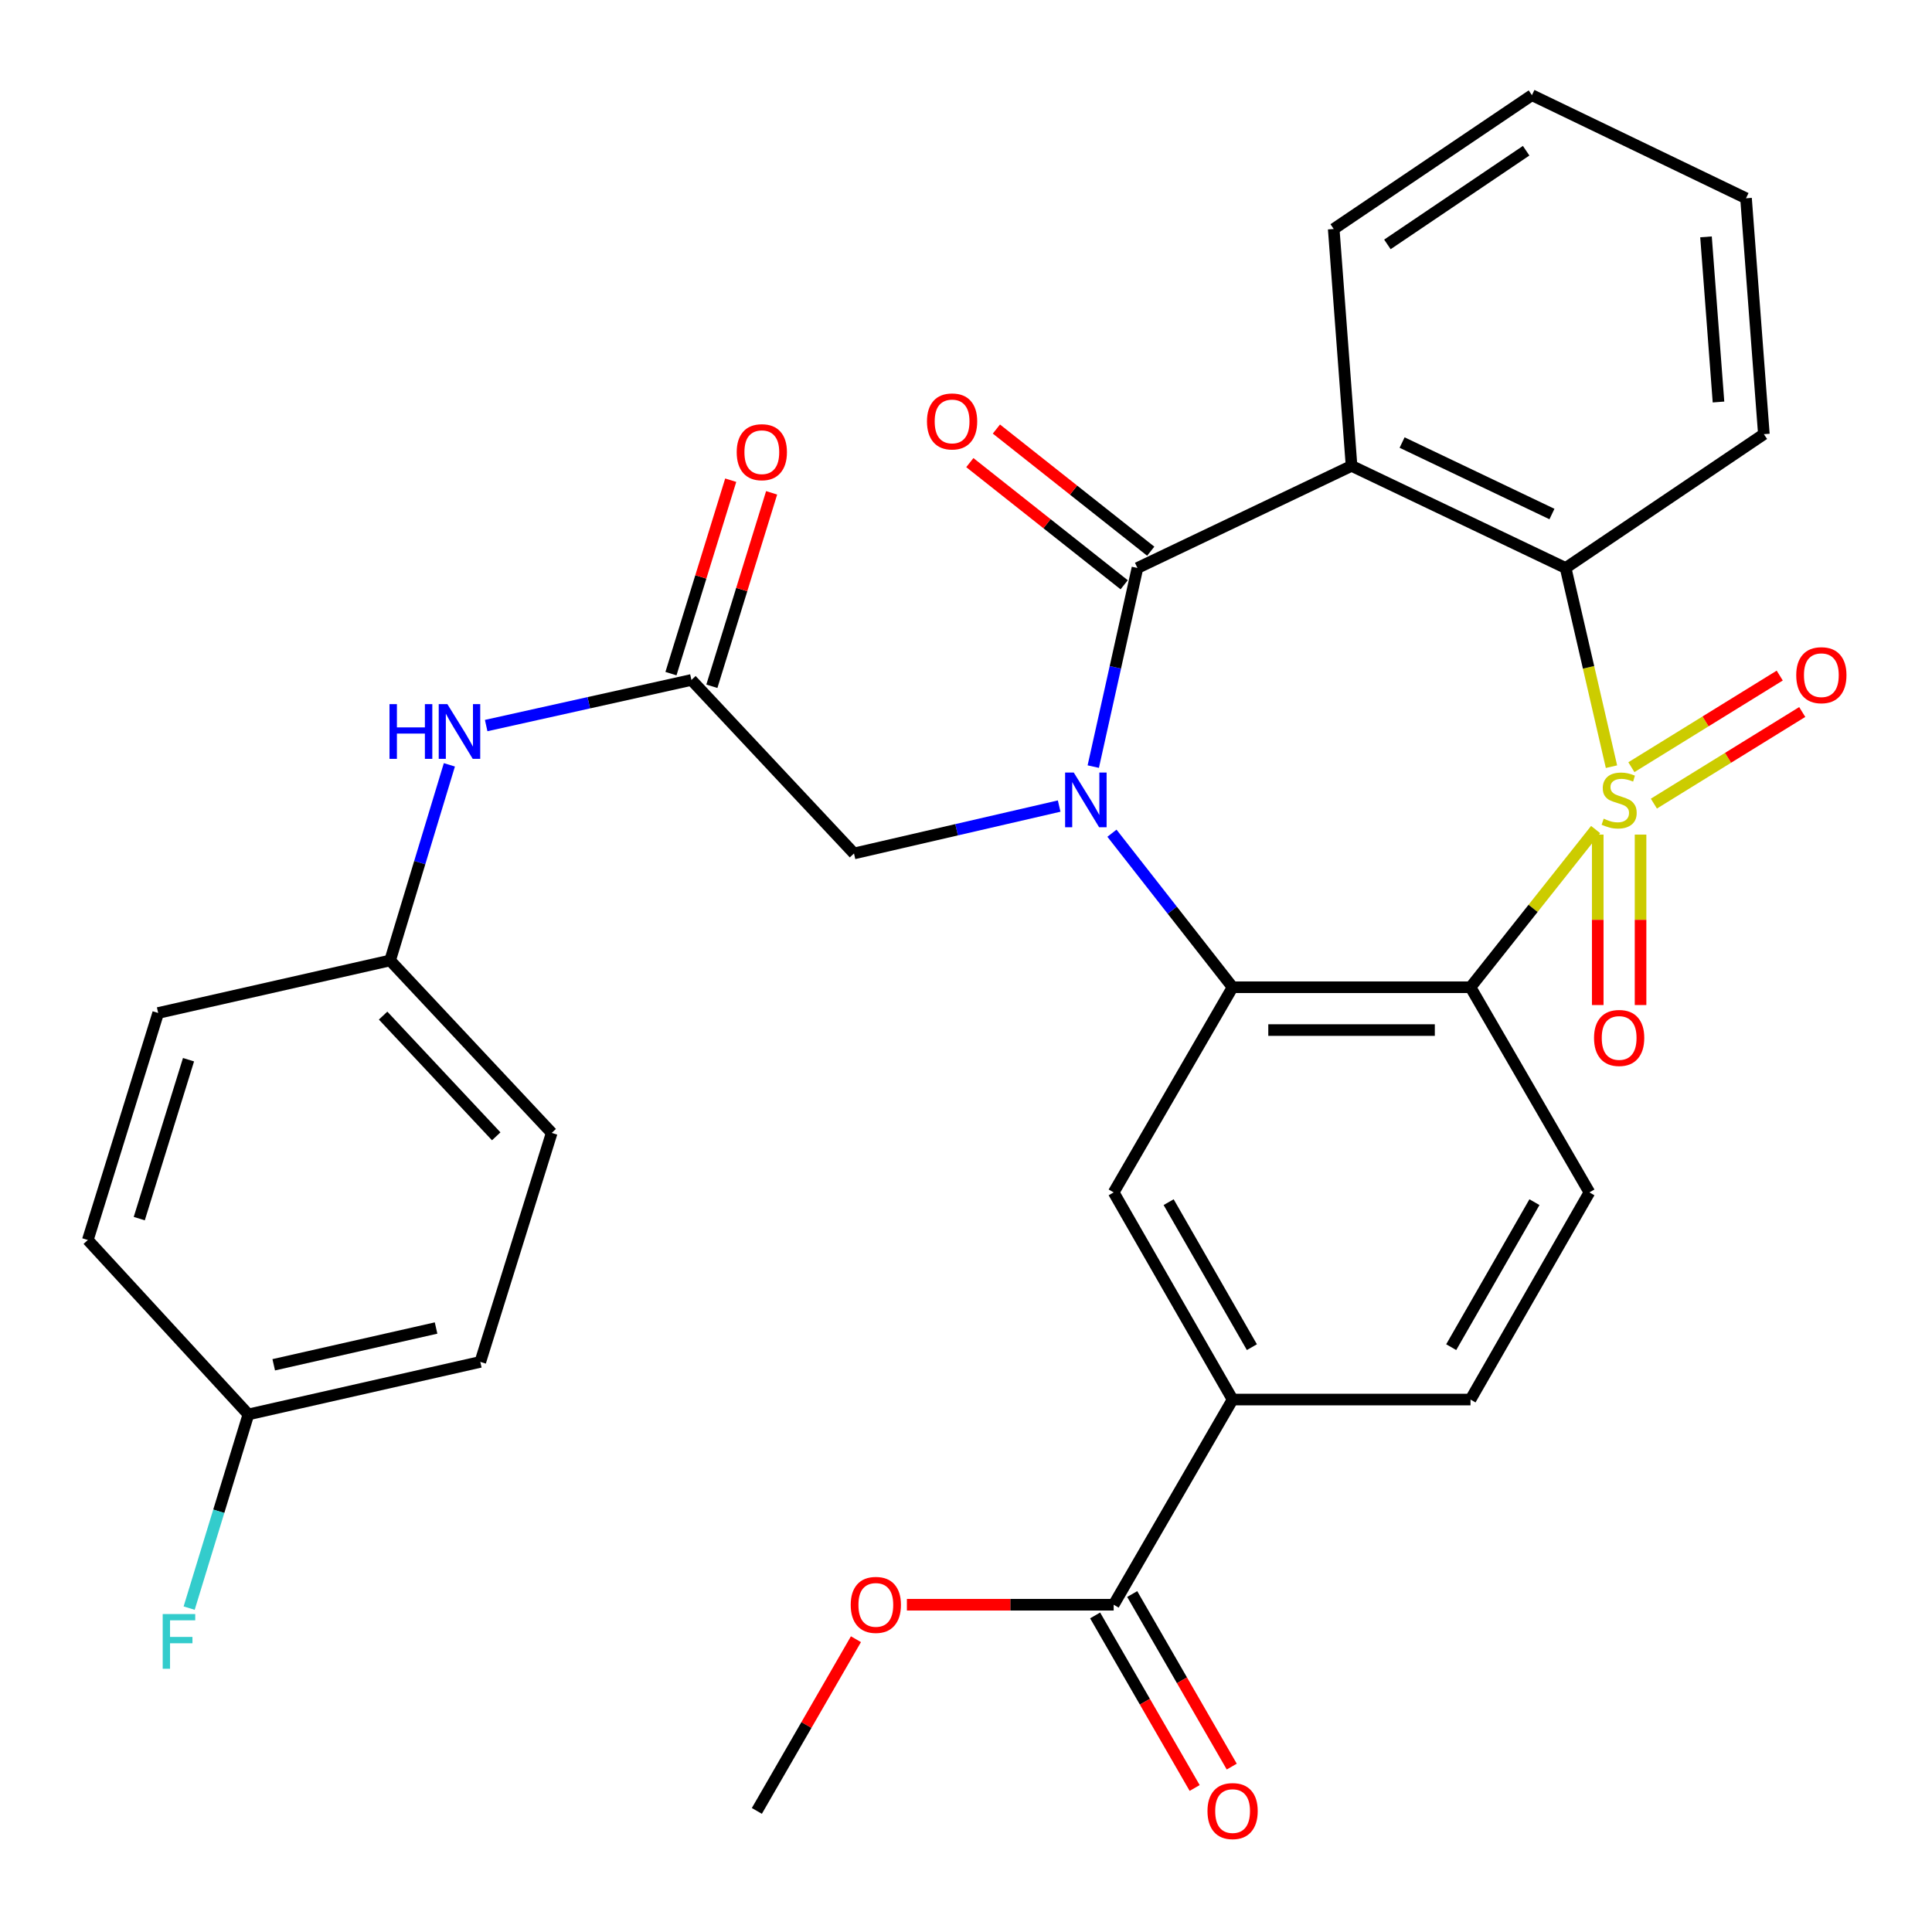 <?xml version='1.0' encoding='iso-8859-1'?>
<svg version='1.1' baseProfile='full'
              xmlns='http://www.w3.org/2000/svg'
                      xmlns:rdkit='http://www.rdkit.org/xml'
                      xmlns:xlink='http://www.w3.org/1999/xlink'
                  xml:space='preserve'
width='1000px' height='1000px' viewBox='0 0 1000 1000'>
<!-- END OF HEADER -->
<rect style='opacity:1.0;fill:#FFFFFF;stroke:none' width='1000' height='1000' x='0' y='0'> </rect>
<path class='bond-1' d='M 825.893,429.374 L 793.513,470.185' style='fill:none;fill-rule:evenodd;stroke:#CCCC00;stroke-width:6px;stroke-linecap:butt;stroke-linejoin:miter;stroke-opacity:1' />
<path class='bond-1' d='M 793.513,470.185 L 761.132,510.996' style='fill:none;fill-rule:evenodd;stroke:#000000;stroke-width:6px;stroke-linecap:butt;stroke-linejoin:miter;stroke-opacity:1' />
<path class='bond-5' d='M 834.099,396.83 L 822.232,345.41' style='fill:none;fill-rule:evenodd;stroke:#CCCC00;stroke-width:6px;stroke-linecap:butt;stroke-linejoin:miter;stroke-opacity:1' />
<path class='bond-5' d='M 822.232,345.41 L 810.366,293.991' style='fill:none;fill-rule:evenodd;stroke:#000000;stroke-width:6px;stroke-linecap:butt;stroke-linejoin:miter;stroke-opacity:1' />
<path class='bond-9' d='M 826.987,431.988 L 826.987,476.098' style='fill:none;fill-rule:evenodd;stroke:#CCCC00;stroke-width:6px;stroke-linecap:butt;stroke-linejoin:miter;stroke-opacity:1' />
<path class='bond-9' d='M 826.987,476.098 L 826.987,520.209' style='fill:none;fill-rule:evenodd;stroke:#FF0000;stroke-width:6px;stroke-linecap:butt;stroke-linejoin:miter;stroke-opacity:1' />
<path class='bond-9' d='M 849.148,431.988 L 849.148,476.098' style='fill:none;fill-rule:evenodd;stroke:#CCCC00;stroke-width:6px;stroke-linecap:butt;stroke-linejoin:miter;stroke-opacity:1' />
<path class='bond-9' d='M 849.148,476.098 L 849.148,520.209' style='fill:none;fill-rule:evenodd;stroke:#FF0000;stroke-width:6px;stroke-linecap:butt;stroke-linejoin:miter;stroke-opacity:1' />
<path class='bond-10' d='M 856.045,415.95 L 894.439,392.239' style='fill:none;fill-rule:evenodd;stroke:#CCCC00;stroke-width:6px;stroke-linecap:butt;stroke-linejoin:miter;stroke-opacity:1' />
<path class='bond-10' d='M 894.439,392.239 L 932.833,368.528' style='fill:none;fill-rule:evenodd;stroke:#FF0000;stroke-width:6px;stroke-linecap:butt;stroke-linejoin:miter;stroke-opacity:1' />
<path class='bond-10' d='M 844.401,397.095 L 882.795,373.384' style='fill:none;fill-rule:evenodd;stroke:#CCCC00;stroke-width:6px;stroke-linecap:butt;stroke-linejoin:miter;stroke-opacity:1' />
<path class='bond-10' d='M 882.795,373.384 L 921.189,349.673' style='fill:none;fill-rule:evenodd;stroke:#FF0000;stroke-width:6px;stroke-linecap:butt;stroke-linejoin:miter;stroke-opacity:1' />
<path class='bond-0' d='M 575.543,431.269 L 606.767,471.132' style='fill:none;fill-rule:evenodd;stroke:#0000FF;stroke-width:6px;stroke-linecap:butt;stroke-linejoin:miter;stroke-opacity:1' />
<path class='bond-0' d='M 606.767,471.132 L 637.991,510.996' style='fill:none;fill-rule:evenodd;stroke:#000000;stroke-width:6px;stroke-linecap:butt;stroke-linejoin:miter;stroke-opacity:1' />
<path class='bond-7' d='M 548.221,417.221 L 495.123,429.482' style='fill:none;fill-rule:evenodd;stroke:#0000FF;stroke-width:6px;stroke-linecap:butt;stroke-linejoin:miter;stroke-opacity:1' />
<path class='bond-7' d='M 495.123,429.482 L 442.026,441.743' style='fill:none;fill-rule:evenodd;stroke:#000000;stroke-width:6px;stroke-linecap:butt;stroke-linejoin:miter;stroke-opacity:1' />
<path class='bond-32' d='M 565.874,396.795 L 577.309,345.393' style='fill:none;fill-rule:evenodd;stroke:#0000FF;stroke-width:6px;stroke-linecap:butt;stroke-linejoin:miter;stroke-opacity:1' />
<path class='bond-32' d='M 577.309,345.393 L 588.744,293.991' style='fill:none;fill-rule:evenodd;stroke:#000000;stroke-width:6px;stroke-linecap:butt;stroke-linejoin:miter;stroke-opacity:1' />
<path class='bond-3' d='M 761.132,510.996 L 637.991,510.996' style='fill:none;fill-rule:evenodd;stroke:#000000;stroke-width:6px;stroke-linecap:butt;stroke-linejoin:miter;stroke-opacity:1' />
<path class='bond-3' d='M 742.661,533.157 L 656.462,533.157' style='fill:none;fill-rule:evenodd;stroke:#000000;stroke-width:6px;stroke-linecap:butt;stroke-linejoin:miter;stroke-opacity:1' />
<path class='bond-11' d='M 761.132,510.996 L 822.678,617.184' style='fill:none;fill-rule:evenodd;stroke:#000000;stroke-width:6px;stroke-linecap:butt;stroke-linejoin:miter;stroke-opacity:1' />
<path class='bond-2' d='M 588.744,293.991 L 699.561,241.137' style='fill:none;fill-rule:evenodd;stroke:#000000;stroke-width:6px;stroke-linecap:butt;stroke-linejoin:miter;stroke-opacity:1' />
<path class='bond-14' d='M 595.621,285.302 L 555.678,253.688' style='fill:none;fill-rule:evenodd;stroke:#000000;stroke-width:6px;stroke-linecap:butt;stroke-linejoin:miter;stroke-opacity:1' />
<path class='bond-14' d='M 555.678,253.688 L 515.735,222.074' style='fill:none;fill-rule:evenodd;stroke:#FF0000;stroke-width:6px;stroke-linecap:butt;stroke-linejoin:miter;stroke-opacity:1' />
<path class='bond-14' d='M 581.867,302.679 L 541.924,271.065' style='fill:none;fill-rule:evenodd;stroke:#000000;stroke-width:6px;stroke-linecap:butt;stroke-linejoin:miter;stroke-opacity:1' />
<path class='bond-14' d='M 541.924,271.065 L 501.981,239.451' style='fill:none;fill-rule:evenodd;stroke:#FF0000;stroke-width:6px;stroke-linecap:butt;stroke-linejoin:miter;stroke-opacity:1' />
<path class='bond-6' d='M 637.991,510.996 L 576.432,617.184' style='fill:none;fill-rule:evenodd;stroke:#000000;stroke-width:6px;stroke-linecap:butt;stroke-linejoin:miter;stroke-opacity:1' />
<path class='bond-4' d='M 699.561,241.137 L 810.366,293.991' style='fill:none;fill-rule:evenodd;stroke:#000000;stroke-width:6px;stroke-linecap:butt;stroke-linejoin:miter;stroke-opacity:1' />
<path class='bond-4' d='M 725.723,229.063 L 803.287,266.061' style='fill:none;fill-rule:evenodd;stroke:#000000;stroke-width:6px;stroke-linecap:butt;stroke-linejoin:miter;stroke-opacity:1' />
<path class='bond-20' d='M 699.561,241.137 L 690.328,118.525' style='fill:none;fill-rule:evenodd;stroke:#000000;stroke-width:6px;stroke-linecap:butt;stroke-linejoin:miter;stroke-opacity:1' />
<path class='bond-23' d='M 810.366,293.991 L 912.972,224.725' style='fill:none;fill-rule:evenodd;stroke:#000000;stroke-width:6px;stroke-linecap:butt;stroke-linejoin:miter;stroke-opacity:1' />
<path class='bond-34' d='M 576.432,617.184 L 637.991,724.407' style='fill:none;fill-rule:evenodd;stroke:#000000;stroke-width:6px;stroke-linecap:butt;stroke-linejoin:miter;stroke-opacity:1' />
<path class='bond-34' d='M 604.885,622.234 L 647.976,697.289' style='fill:none;fill-rule:evenodd;stroke:#000000;stroke-width:6px;stroke-linecap:butt;stroke-linejoin:miter;stroke-opacity:1' />
<path class='bond-8' d='M 442.026,441.743 L 357.876,351.942' style='fill:none;fill-rule:evenodd;stroke:#000000;stroke-width:6px;stroke-linecap:butt;stroke-linejoin:miter;stroke-opacity:1' />
<path class='bond-15' d='M 357.876,351.942 L 304.757,363.746' style='fill:none;fill-rule:evenodd;stroke:#000000;stroke-width:6px;stroke-linecap:butt;stroke-linejoin:miter;stroke-opacity:1' />
<path class='bond-15' d='M 304.757,363.746 L 251.639,375.551' style='fill:none;fill-rule:evenodd;stroke:#0000FF;stroke-width:6px;stroke-linecap:butt;stroke-linejoin:miter;stroke-opacity:1' />
<path class='bond-18' d='M 368.462,355.212 L 383.927,305.15' style='fill:none;fill-rule:evenodd;stroke:#000000;stroke-width:6px;stroke-linecap:butt;stroke-linejoin:miter;stroke-opacity:1' />
<path class='bond-18' d='M 383.927,305.15 L 399.392,255.088' style='fill:none;fill-rule:evenodd;stroke:#FF0000;stroke-width:6px;stroke-linecap:butt;stroke-linejoin:miter;stroke-opacity:1' />
<path class='bond-18' d='M 347.289,348.671 L 362.753,298.609' style='fill:none;fill-rule:evenodd;stroke:#000000;stroke-width:6px;stroke-linecap:butt;stroke-linejoin:miter;stroke-opacity:1' />
<path class='bond-18' d='M 362.753,298.609 L 378.218,248.548' style='fill:none;fill-rule:evenodd;stroke:#FF0000;stroke-width:6px;stroke-linecap:butt;stroke-linejoin:miter;stroke-opacity:1' />
<path class='bond-16' d='M 822.678,617.184 L 761.132,724.407' style='fill:none;fill-rule:evenodd;stroke:#000000;stroke-width:6px;stroke-linecap:butt;stroke-linejoin:miter;stroke-opacity:1' />
<path class='bond-16' d='M 794.226,622.236 L 751.144,697.291' style='fill:none;fill-rule:evenodd;stroke:#000000;stroke-width:6px;stroke-linecap:butt;stroke-linejoin:miter;stroke-opacity:1' />
<path class='bond-12' d='M 637.991,724.407 L 761.132,724.407' style='fill:none;fill-rule:evenodd;stroke:#000000;stroke-width:6px;stroke-linecap:butt;stroke-linejoin:miter;stroke-opacity:1' />
<path class='bond-13' d='M 637.991,724.407 L 576.432,830.607' style='fill:none;fill-rule:evenodd;stroke:#000000;stroke-width:6px;stroke-linecap:butt;stroke-linejoin:miter;stroke-opacity:1' />
<path class='bond-17' d='M 566.834,836.144 L 592.595,880.803' style='fill:none;fill-rule:evenodd;stroke:#000000;stroke-width:6px;stroke-linecap:butt;stroke-linejoin:miter;stroke-opacity:1' />
<path class='bond-17' d='M 592.595,880.803 L 618.356,925.461' style='fill:none;fill-rule:evenodd;stroke:#FF0000;stroke-width:6px;stroke-linecap:butt;stroke-linejoin:miter;stroke-opacity:1' />
<path class='bond-17' d='M 586.031,825.071 L 611.791,869.729' style='fill:none;fill-rule:evenodd;stroke:#000000;stroke-width:6px;stroke-linecap:butt;stroke-linejoin:miter;stroke-opacity:1' />
<path class='bond-17' d='M 611.791,869.729 L 637.552,914.388' style='fill:none;fill-rule:evenodd;stroke:#FF0000;stroke-width:6px;stroke-linecap:butt;stroke-linejoin:miter;stroke-opacity:1' />
<path class='bond-22' d='M 576.432,830.607 L 522.919,830.607' style='fill:none;fill-rule:evenodd;stroke:#000000;stroke-width:6px;stroke-linecap:butt;stroke-linejoin:miter;stroke-opacity:1' />
<path class='bond-22' d='M 522.919,830.607 L 469.406,830.607' style='fill:none;fill-rule:evenodd;stroke:#FF0000;stroke-width:6px;stroke-linecap:butt;stroke-linejoin:miter;stroke-opacity:1' />
<path class='bond-19' d='M 232.597,395.877 L 217.26,446.505' style='fill:none;fill-rule:evenodd;stroke:#0000FF;stroke-width:6px;stroke-linecap:butt;stroke-linejoin:miter;stroke-opacity:1' />
<path class='bond-19' d='M 217.26,446.505 L 201.924,497.133' style='fill:none;fill-rule:evenodd;stroke:#000000;stroke-width:6px;stroke-linecap:butt;stroke-linejoin:miter;stroke-opacity:1' />
<path class='bond-25' d='M 201.924,497.133 L 81.873,524.317' style='fill:none;fill-rule:evenodd;stroke:#000000;stroke-width:6px;stroke-linecap:butt;stroke-linejoin:miter;stroke-opacity:1' />
<path class='bond-26' d='M 201.924,497.133 L 285.557,586.393' style='fill:none;fill-rule:evenodd;stroke:#000000;stroke-width:6px;stroke-linecap:butt;stroke-linejoin:miter;stroke-opacity:1' />
<path class='bond-26' d='M 198.297,525.674 L 256.84,588.156' style='fill:none;fill-rule:evenodd;stroke:#000000;stroke-width:6px;stroke-linecap:butt;stroke-linejoin:miter;stroke-opacity:1' />
<path class='bond-33' d='M 690.328,118.525 L 792.921,49.259' style='fill:none;fill-rule:evenodd;stroke:#000000;stroke-width:6px;stroke-linecap:butt;stroke-linejoin:miter;stroke-opacity:1' />
<path class='bond-33' d='M 718.117,126.502 L 789.932,78.016' style='fill:none;fill-rule:evenodd;stroke:#000000;stroke-width:6px;stroke-linecap:butt;stroke-linejoin:miter;stroke-opacity:1' />
<path class='bond-21' d='M 128.571,732.102 L 248.609,704.917' style='fill:none;fill-rule:evenodd;stroke:#000000;stroke-width:6px;stroke-linecap:butt;stroke-linejoin:miter;stroke-opacity:1' />
<path class='bond-21' d='M 141.682,706.41 L 225.709,687.381' style='fill:none;fill-rule:evenodd;stroke:#000000;stroke-width:6px;stroke-linecap:butt;stroke-linejoin:miter;stroke-opacity:1' />
<path class='bond-24' d='M 128.571,732.102 L 113.237,782.231' style='fill:none;fill-rule:evenodd;stroke:#000000;stroke-width:6px;stroke-linecap:butt;stroke-linejoin:miter;stroke-opacity:1' />
<path class='bond-24' d='M 113.237,782.231 L 97.904,832.36' style='fill:none;fill-rule:evenodd;stroke:#33CCCC;stroke-width:6px;stroke-linecap:butt;stroke-linejoin:miter;stroke-opacity:1' />
<path class='bond-35' d='M 128.571,732.102 L 45.455,641.82' style='fill:none;fill-rule:evenodd;stroke:#000000;stroke-width:6px;stroke-linecap:butt;stroke-linejoin:miter;stroke-opacity:1' />
<path class='bond-29' d='M 443.033,848.448 L 417.389,892.886' style='fill:none;fill-rule:evenodd;stroke:#FF0000;stroke-width:6px;stroke-linecap:butt;stroke-linejoin:miter;stroke-opacity:1' />
<path class='bond-29' d='M 417.389,892.886 L 391.745,937.325' style='fill:none;fill-rule:evenodd;stroke:#000000;stroke-width:6px;stroke-linecap:butt;stroke-linejoin:miter;stroke-opacity:1' />
<path class='bond-31' d='M 912.972,224.725 L 903.738,102.618' style='fill:none;fill-rule:evenodd;stroke:#000000;stroke-width:6px;stroke-linecap:butt;stroke-linejoin:miter;stroke-opacity:1' />
<path class='bond-31' d='M 889.489,208.08 L 883.025,122.605' style='fill:none;fill-rule:evenodd;stroke:#000000;stroke-width:6px;stroke-linecap:butt;stroke-linejoin:miter;stroke-opacity:1' />
<path class='bond-27' d='M 81.873,524.317 L 45.455,641.82' style='fill:none;fill-rule:evenodd;stroke:#000000;stroke-width:6px;stroke-linecap:butt;stroke-linejoin:miter;stroke-opacity:1' />
<path class='bond-27' d='M 97.577,548.503 L 72.085,630.755' style='fill:none;fill-rule:evenodd;stroke:#000000;stroke-width:6px;stroke-linecap:butt;stroke-linejoin:miter;stroke-opacity:1' />
<path class='bond-28' d='M 285.557,586.393 L 248.609,704.917' style='fill:none;fill-rule:evenodd;stroke:#000000;stroke-width:6px;stroke-linecap:butt;stroke-linejoin:miter;stroke-opacity:1' />
<path class='bond-30' d='M 792.921,49.259 L 903.738,102.618' style='fill:none;fill-rule:evenodd;stroke:#000000;stroke-width:6px;stroke-linecap:butt;stroke-linejoin:miter;stroke-opacity:1' />
<path  class='atom-0' d='M 830.068 423.749
Q 830.388 423.869, 831.708 424.429
Q 833.028 424.989, 834.468 425.349
Q 835.948 425.669, 837.388 425.669
Q 840.068 425.669, 841.628 424.389
Q 843.188 423.069, 843.188 420.789
Q 843.188 419.229, 842.388 418.269
Q 841.628 417.309, 840.428 416.789
Q 839.228 416.269, 837.228 415.669
Q 834.708 414.909, 833.188 414.189
Q 831.708 413.469, 830.628 411.949
Q 829.588 410.429, 829.588 407.869
Q 829.588 404.309, 831.988 402.109
Q 834.428 399.909, 839.228 399.909
Q 842.508 399.909, 846.228 401.469
L 845.308 404.549
Q 841.908 403.149, 839.348 403.149
Q 836.588 403.149, 835.068 404.309
Q 833.548 405.429, 833.588 407.389
Q 833.588 408.909, 834.348 409.829
Q 835.148 410.749, 836.268 411.269
Q 837.428 411.789, 839.348 412.389
Q 841.908 413.189, 843.428 413.989
Q 844.948 414.789, 846.028 416.429
Q 847.148 418.029, 847.148 420.789
Q 847.148 424.709, 844.508 426.829
Q 841.908 428.909, 837.548 428.909
Q 835.028 428.909, 833.108 428.349
Q 831.228 427.829, 828.988 426.909
L 830.068 423.749
' fill='#CCCC00'/>
<path  class='atom-1' d='M 555.78 399.869
L 565.06 414.869
Q 565.98 416.349, 567.46 419.029
Q 568.94 421.709, 569.02 421.869
L 569.02 399.869
L 572.78 399.869
L 572.78 428.189
L 568.9 428.189
L 558.94 411.789
Q 557.78 409.869, 556.54 407.669
Q 555.34 405.469, 554.98 404.789
L 554.98 428.189
L 551.3 428.189
L 551.3 399.869
L 555.78 399.869
' fill='#0000FF'/>
<path  class='atom-10' d='M 825.068 537.239
Q 825.068 530.439, 828.428 526.639
Q 831.788 522.839, 838.068 522.839
Q 844.348 522.839, 847.708 526.639
Q 851.068 530.439, 851.068 537.239
Q 851.068 544.119, 847.668 548.039
Q 844.268 551.919, 838.068 551.919
Q 831.828 551.919, 828.428 548.039
Q 825.068 544.159, 825.068 537.239
M 838.068 548.719
Q 842.388 548.719, 844.708 545.839
Q 847.068 542.919, 847.068 537.239
Q 847.068 531.679, 844.708 528.879
Q 842.388 526.039, 838.068 526.039
Q 833.748 526.039, 831.388 528.839
Q 829.068 531.639, 829.068 537.239
Q 829.068 542.959, 831.388 545.839
Q 833.748 548.719, 838.068 548.719
' fill='#FF0000'/>
<path  class='atom-11' d='M 929.729 349.473
Q 929.729 342.673, 933.089 338.873
Q 936.449 335.073, 942.729 335.073
Q 949.009 335.073, 952.369 338.873
Q 955.729 342.673, 955.729 349.473
Q 955.729 356.353, 952.329 360.273
Q 948.929 364.153, 942.729 364.153
Q 936.489 364.153, 933.089 360.273
Q 929.729 356.393, 929.729 349.473
M 942.729 360.953
Q 947.049 360.953, 949.369 358.073
Q 951.729 355.153, 951.729 349.473
Q 951.729 343.913, 949.369 341.113
Q 947.049 338.273, 942.729 338.273
Q 938.409 338.273, 936.049 341.073
Q 933.729 343.873, 933.729 349.473
Q 933.729 355.193, 936.049 358.073
Q 938.409 360.953, 942.729 360.953
' fill='#FF0000'/>
<path  class='atom-15' d='M 479.799 218.132
Q 479.799 211.332, 483.159 207.532
Q 486.519 203.732, 492.799 203.732
Q 499.079 203.732, 502.439 207.532
Q 505.799 211.332, 505.799 218.132
Q 505.799 225.012, 502.399 228.932
Q 498.999 232.812, 492.799 232.812
Q 486.559 232.812, 483.159 228.932
Q 479.799 225.052, 479.799 218.132
M 492.799 229.612
Q 497.119 229.612, 499.439 226.732
Q 501.799 223.812, 501.799 218.132
Q 501.799 212.572, 499.439 209.772
Q 497.119 206.932, 492.799 206.932
Q 488.479 206.932, 486.119 209.732
Q 483.799 212.532, 483.799 218.132
Q 483.799 223.852, 486.119 226.732
Q 488.479 229.612, 492.799 229.612
' fill='#FF0000'/>
<path  class='atom-16' d='M 201.604 364.461
L 205.444 364.461
L 205.444 376.501
L 219.924 376.501
L 219.924 364.461
L 223.764 364.461
L 223.764 392.781
L 219.924 392.781
L 219.924 379.701
L 205.444 379.701
L 205.444 392.781
L 201.604 392.781
L 201.604 364.461
' fill='#0000FF'/>
<path  class='atom-16' d='M 231.564 364.461
L 240.844 379.461
Q 241.764 380.941, 243.244 383.621
Q 244.724 386.301, 244.804 386.461
L 244.804 364.461
L 248.564 364.461
L 248.564 392.781
L 244.684 392.781
L 234.724 376.381
Q 233.564 374.461, 232.324 372.261
Q 231.124 370.061, 230.764 369.381
L 230.764 392.781
L 227.084 392.781
L 227.084 364.461
L 231.564 364.461
' fill='#0000FF'/>
<path  class='atom-18' d='M 624.991 937.405
Q 624.991 930.605, 628.351 926.805
Q 631.711 923.005, 637.991 923.005
Q 644.271 923.005, 647.631 926.805
Q 650.991 930.605, 650.991 937.405
Q 650.991 944.285, 647.591 948.205
Q 644.191 952.085, 637.991 952.085
Q 631.751 952.085, 628.351 948.205
Q 624.991 944.325, 624.991 937.405
M 637.991 948.885
Q 642.311 948.885, 644.631 946.005
Q 646.991 943.085, 646.991 937.405
Q 646.991 931.845, 644.631 929.045
Q 642.311 926.205, 637.991 926.205
Q 633.671 926.205, 631.311 929.005
Q 628.991 931.805, 628.991 937.405
Q 628.991 943.125, 631.311 946.005
Q 633.671 948.885, 637.991 948.885
' fill='#FF0000'/>
<path  class='atom-19' d='M 381.318 234.051
Q 381.318 227.251, 384.678 223.451
Q 388.038 219.651, 394.318 219.651
Q 400.598 219.651, 403.958 223.451
Q 407.318 227.251, 407.318 234.051
Q 407.318 240.931, 403.918 244.851
Q 400.518 248.731, 394.318 248.731
Q 388.078 248.731, 384.678 244.851
Q 381.318 240.971, 381.318 234.051
M 394.318 245.531
Q 398.638 245.531, 400.958 242.651
Q 403.318 239.731, 403.318 234.051
Q 403.318 228.491, 400.958 225.691
Q 398.638 222.851, 394.318 222.851
Q 389.998 222.851, 387.638 225.651
Q 385.318 228.451, 385.318 234.051
Q 385.318 239.771, 387.638 242.651
Q 389.998 245.531, 394.318 245.531
' fill='#FF0000'/>
<path  class='atom-23' d='M 440.328 830.687
Q 440.328 823.887, 443.688 820.087
Q 447.048 816.287, 453.328 816.287
Q 459.608 816.287, 462.968 820.087
Q 466.328 823.887, 466.328 830.687
Q 466.328 837.567, 462.928 841.487
Q 459.528 845.367, 453.328 845.367
Q 447.088 845.367, 443.688 841.487
Q 440.328 837.607, 440.328 830.687
M 453.328 842.167
Q 457.648 842.167, 459.968 839.287
Q 462.328 836.367, 462.328 830.687
Q 462.328 825.127, 459.968 822.327
Q 457.648 819.487, 453.328 819.487
Q 449.008 819.487, 446.648 822.287
Q 444.328 825.087, 444.328 830.687
Q 444.328 836.407, 446.648 839.287
Q 449.008 842.167, 453.328 842.167
' fill='#FF0000'/>
<path  class='atom-25' d='M 84.213 835.432
L 101.053 835.432
L 101.053 838.672
L 88.013 838.672
L 88.013 847.272
L 99.613 847.272
L 99.613 850.552
L 88.013 850.552
L 88.013 863.752
L 84.213 863.752
L 84.213 835.432
' fill='#33CCCC'/>
</svg>
